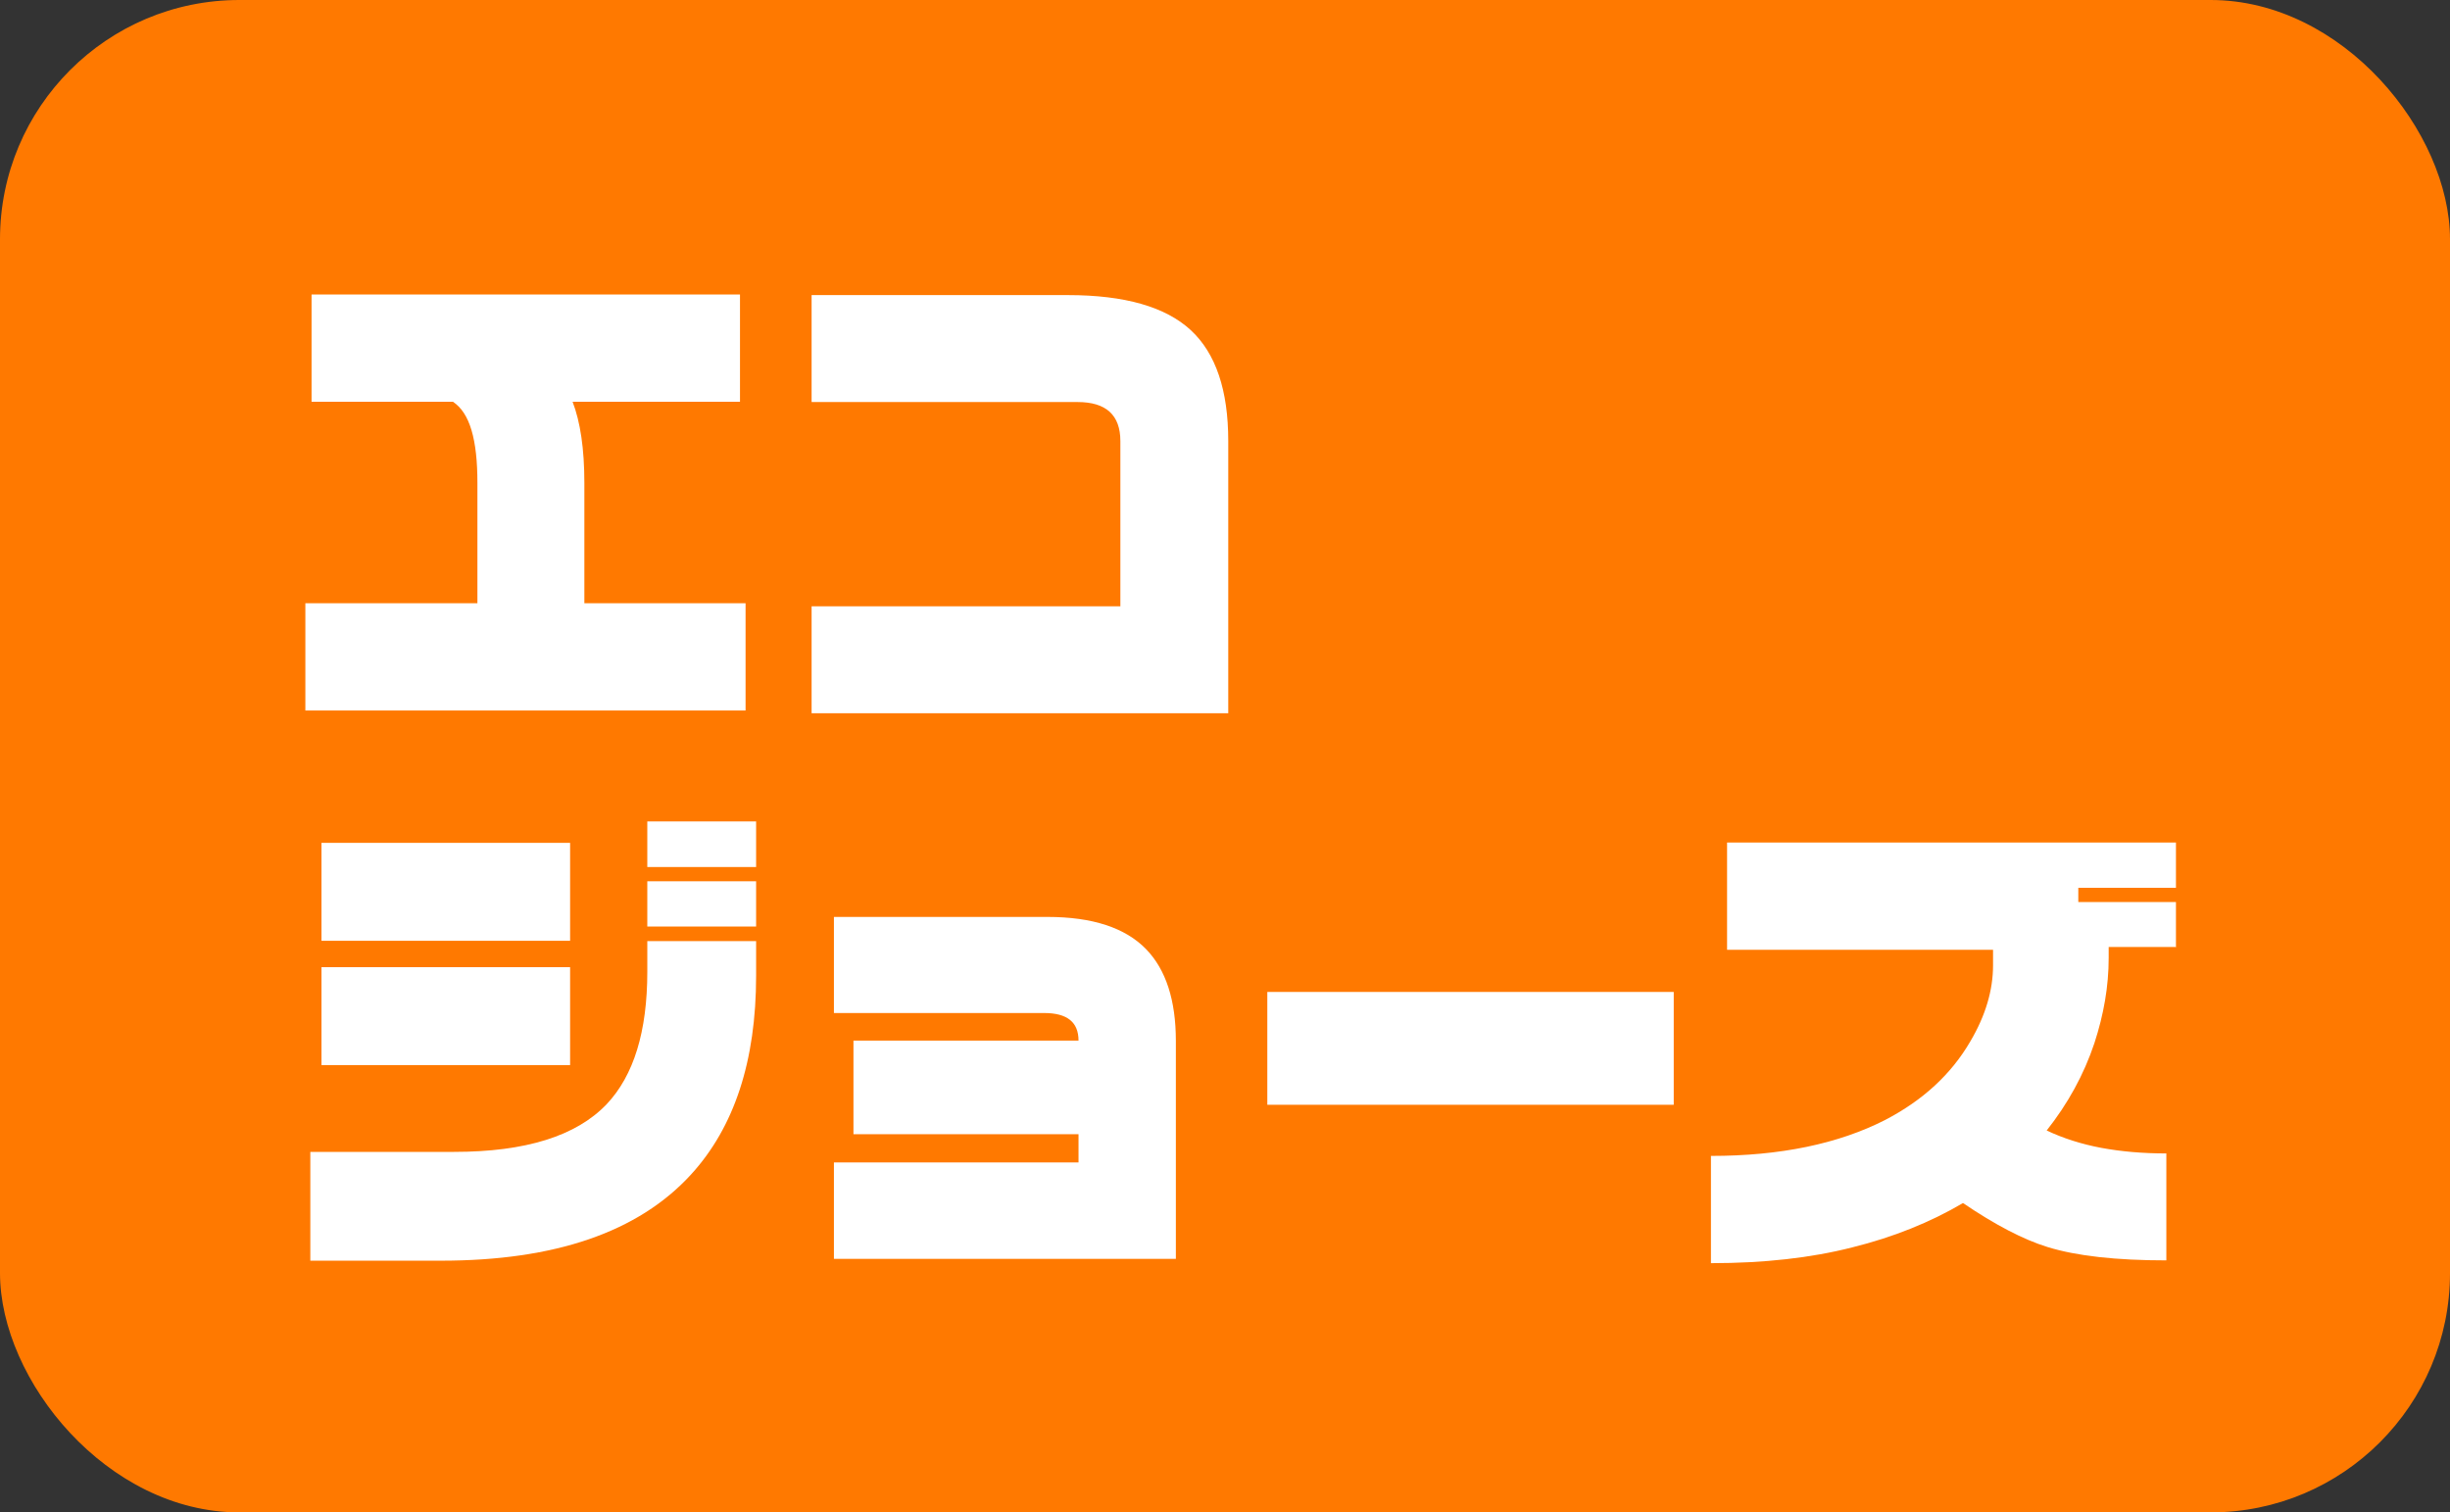 <?xml version="1.0" encoding="UTF-8"?><svg id="_レイヤー_2" xmlns="http://www.w3.org/2000/svg" width="79.03" height="48.79" viewBox="0 0 79.03 48.79"><rect x="0" y="0" width="79.03" height="48.79" fill="#333333" stroke="none"/><defs><style>.cls-1{fill:#ff7900;}.cls-1,.cls-2{stroke-width:0px;}.cls-2{fill:#fff;}</style></defs><g id="_レイヤー_1-2"><rect class="cls-1" width="79.03" height="48.79" rx="7.72" ry="7.72"/><path class="cls-2" d="M24.05,22.92h-14.2v-3.46h5.55v-3.88c0-.7-.06-1.26-.19-1.7s-.33-.74-.6-.92h-4.56v-3.46h13.82v3.46h-5.4c.25.65.38,1.52.38,2.62v3.88h5.2v3.46Z"/><path class="cls-2" d="M39.61,23.01h-13.43v-3.45h9.96v-5.33c0-.84-.46-1.26-1.38-1.26h-8.58v-3.45h8.27c1.83,0,3.15.38,3.96,1.13.81.75,1.21,1.94,1.21,3.58v8.78Z"/><path class="cls-2" d="M24.39,31.48c0,2.74-.7,4.88-2.1,6.41-1.7,1.86-4.39,2.78-8.07,2.78h-4.21v-3.51h4.64c2.3,0,3.94-.51,4.92-1.54.87-.92,1.31-2.34,1.31-4.27v-.99h3.51v1.13ZM18.39,30.35h-8.02v-3.16h8.02v3.16ZM18.39,34.36h-8.02v-3.16h8.02v3.16ZM24.39,27.97h-3.51v-1.47h3.51v1.47ZM24.39,29.89h-3.51v-1.46h3.51v1.46Z"/><path class="cls-2" d="M37.93,40.61h-11.03v-3.11h7.89v-.91h-7.26v-3.02h7.26c0-.6-.37-.89-1.11-.89h-6.78v-3.1h6.89c1.45,0,2.51.35,3.18,1.04.64.66.96,1.65.96,2.96v7.02Z"/><path class="cls-2" d="M53.99,35.64h-13.11v-3.64h13.11v3.64Z"/><path class="cls-2" d="M70.17,30.55h-2.15v.35c0,.92-.16,1.83-.46,2.75-.34,1.02-.86,1.96-1.54,2.82.53.25,1.12.44,1.76.56.65.12,1.34.18,2.1.18v3.45c-1.61,0-2.89-.14-3.83-.43-.78-.24-1.7-.72-2.73-1.42-1.05.62-2.24,1.1-3.57,1.43-1.33.34-2.85.51-4.56.51v-3.46c2.24,0,4.11-.39,5.62-1.16,1.21-.63,2.13-1.47,2.75-2.54.49-.83.73-1.65.73-2.45v-.5h-8.58v-3.46h14.48v1.46h-3.15v.46h3.15v1.46Z"/></g></svg>